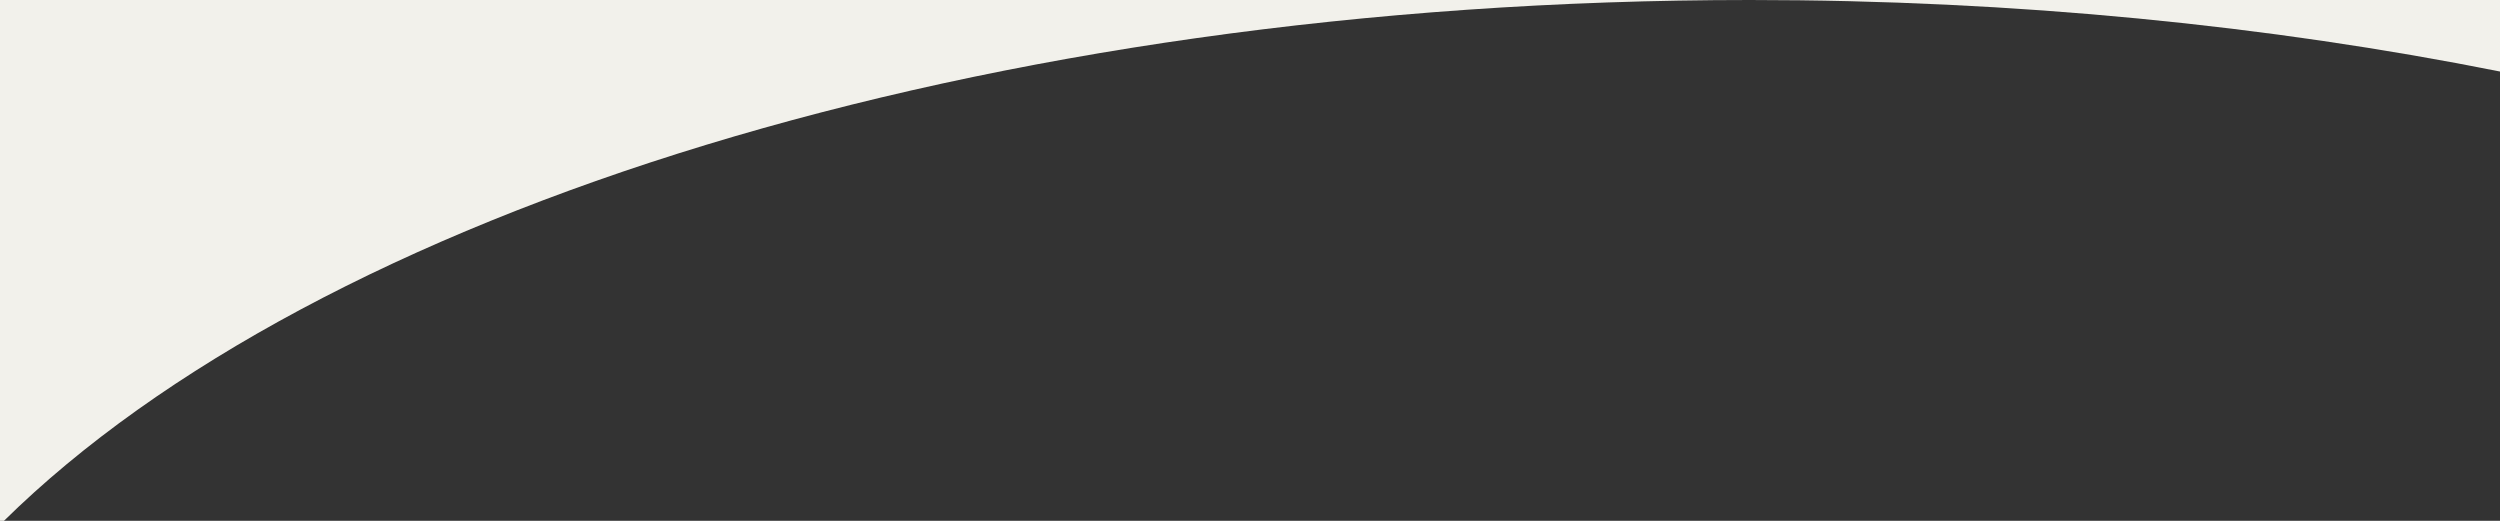<?xml version="1.0" encoding="UTF-8"?><svg id="uuid-bbcb6e27-2ed0-41d1-85c2-fead9bca51fe" xmlns="http://www.w3.org/2000/svg" width="360" height="75" viewBox="0 0 360 75"><rect x="0" y="0" width="360" height="75" fill="#333333" stroke="none"/><defs><style>.uuid-6616d3a8-d2e6-4ef4-923e-3f2db333f343{fill:#f2f1eb;stroke-width:0px;}</style></defs><path class="uuid-6616d3a8-d2e6-4ef4-923e-3f2db333f343" d="M360,0h-108c38.29,0,74.78,3.67,108,10.3V0Z"/><path class="uuid-6616d3a8-d2e6-4ef4-923e-3f2db333f343" d="M252,0H0v75h.57C45.65,30.62,141.3,0,252,0Z"/></svg>